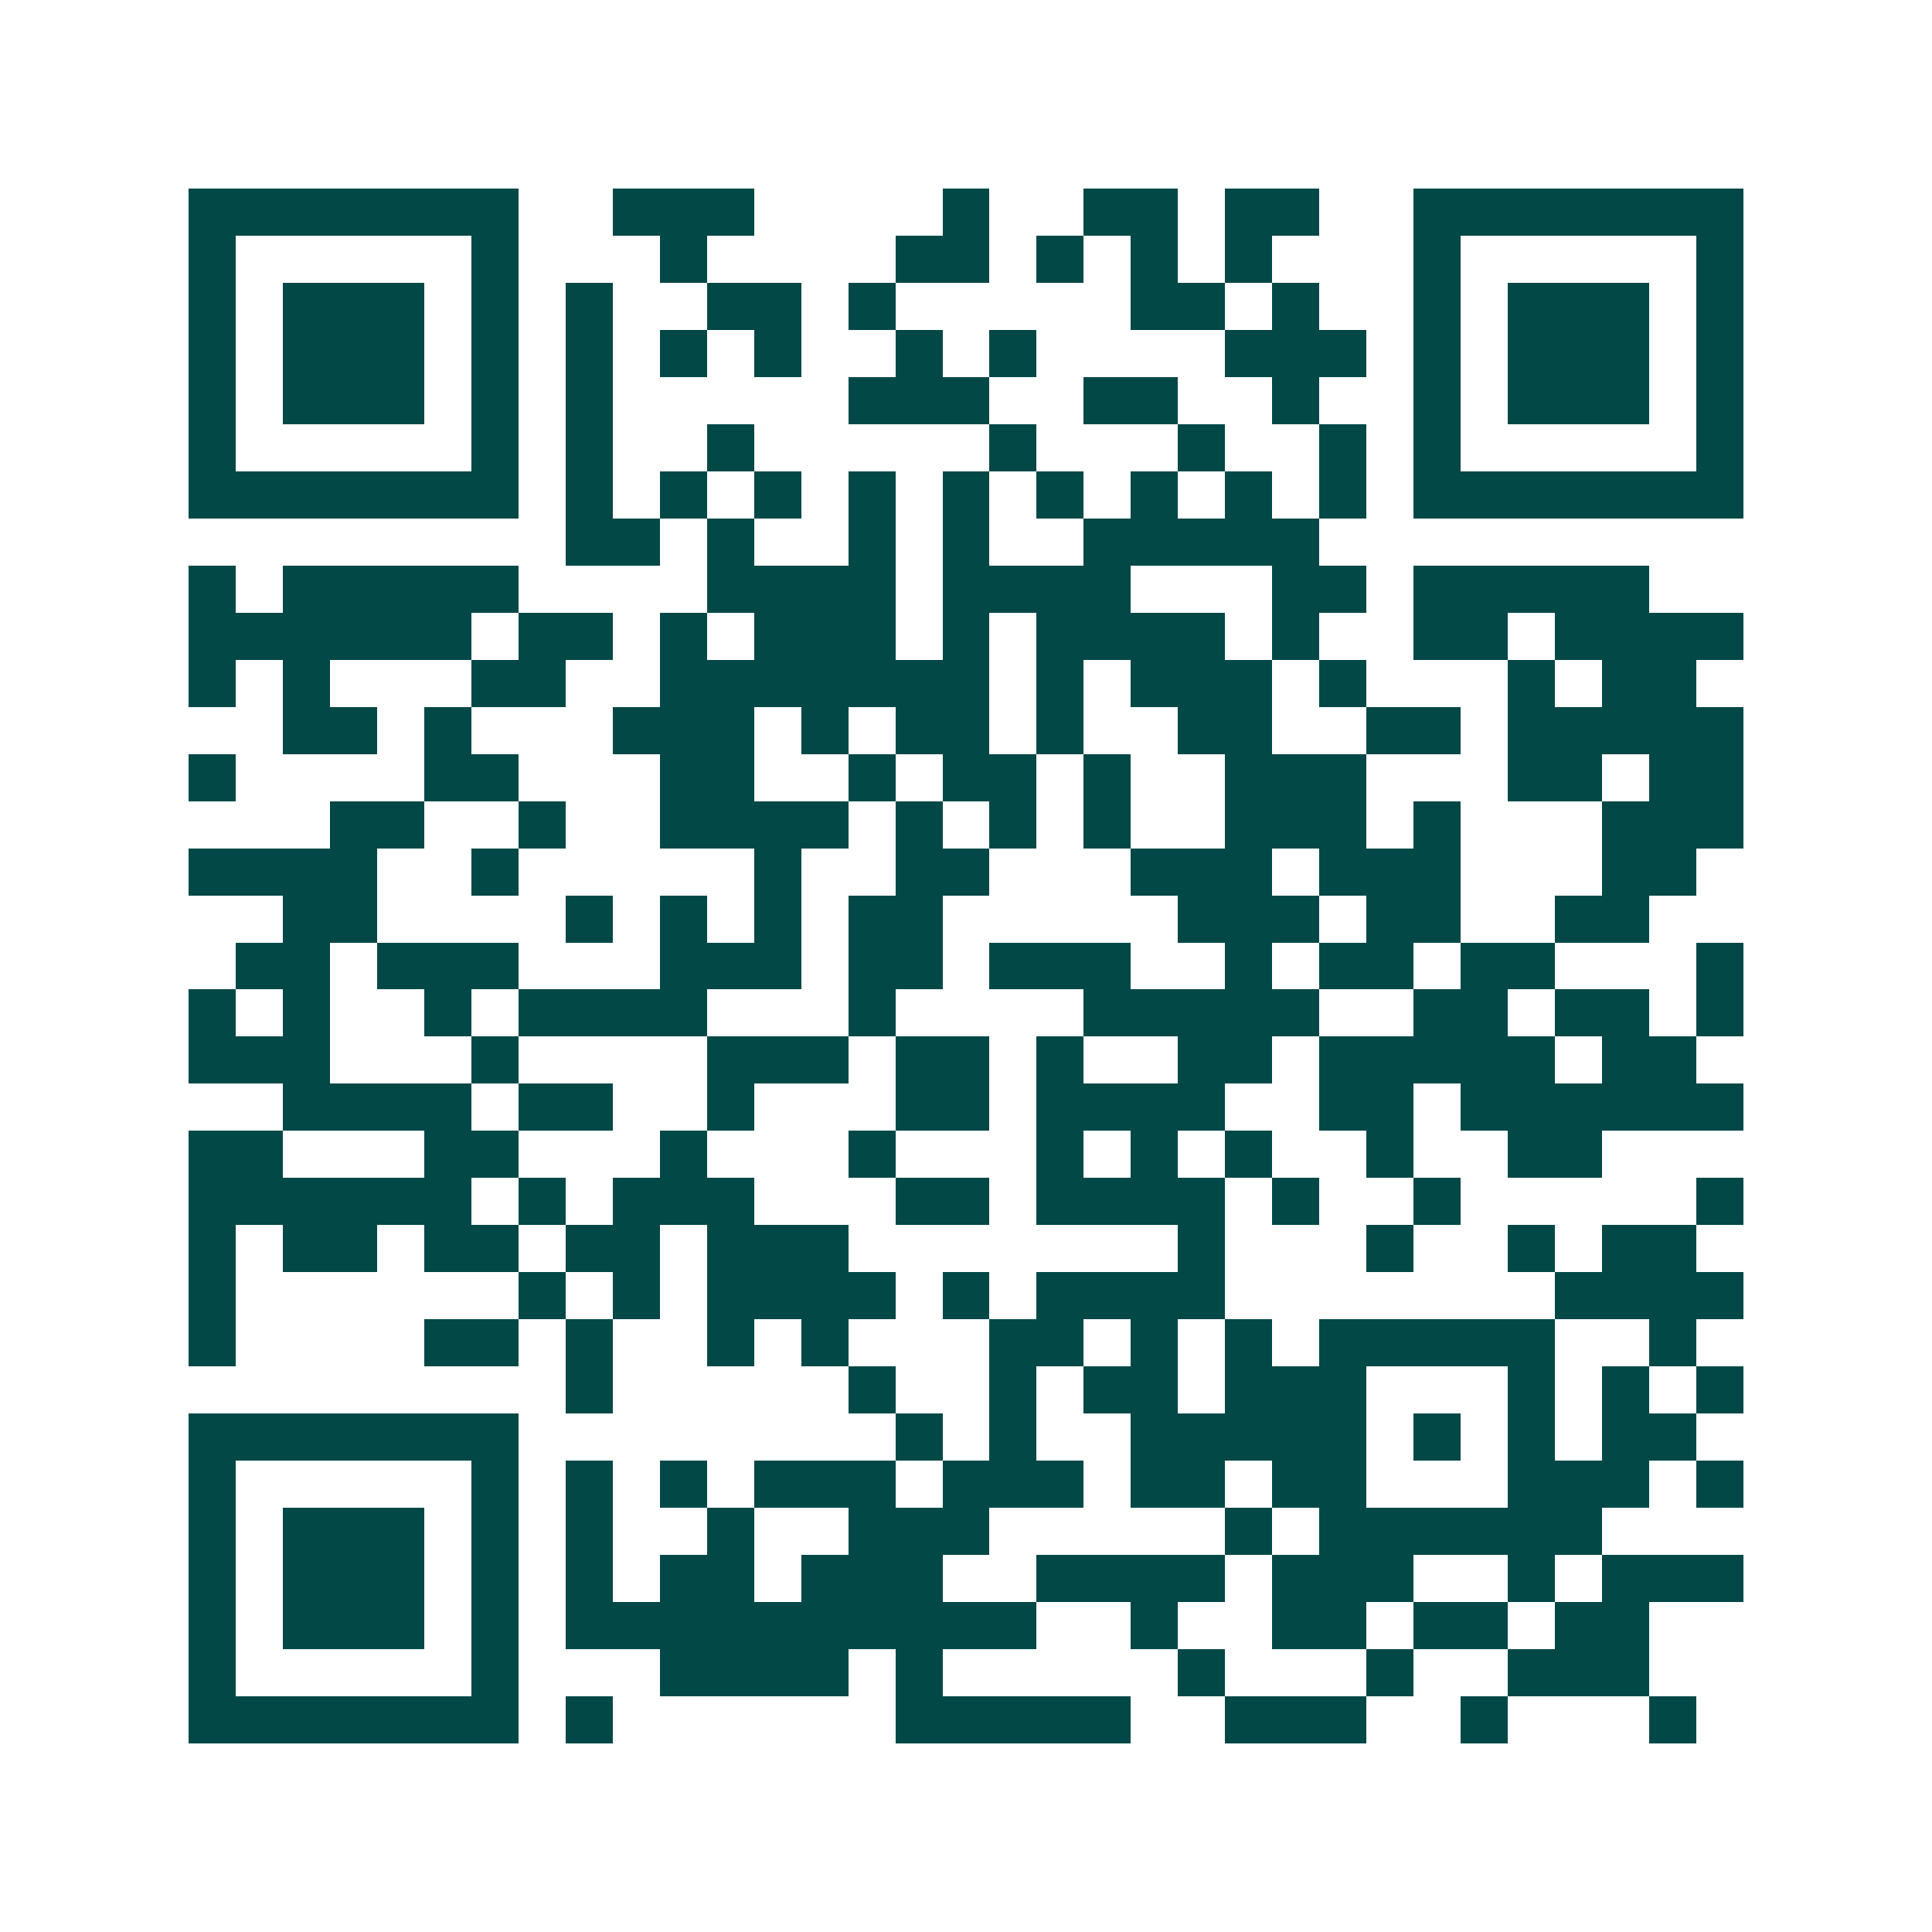 <svg xmlns="http://www.w3.org/2000/svg" width="200" height="200" viewBox="0 0 41 41" shape-rendering="crispEdges"><path fill="#ffffff" d="M0 0h41v41H0z"/><path stroke="#014847" d="M4 4.5h7m2 0h3m4 0h1m2 0h2m1 0h2m2 0h7M4 5.5h1m5 0h1m3 0h1m4 0h2m1 0h1m1 0h1m1 0h1m3 0h1m5 0h1M4 6.5h1m1 0h3m1 0h1m1 0h1m2 0h2m1 0h1m5 0h2m1 0h1m2 0h1m1 0h3m1 0h1M4 7.5h1m1 0h3m1 0h1m1 0h1m1 0h1m1 0h1m2 0h1m1 0h1m4 0h3m1 0h1m1 0h3m1 0h1M4 8.5h1m1 0h3m1 0h1m1 0h1m5 0h3m2 0h2m2 0h1m2 0h1m1 0h3m1 0h1M4 9.5h1m5 0h1m1 0h1m2 0h1m5 0h1m3 0h1m2 0h1m1 0h1m5 0h1M4 10.5h7m1 0h1m1 0h1m1 0h1m1 0h1m1 0h1m1 0h1m1 0h1m1 0h1m1 0h1m1 0h7M12 11.5h2m1 0h1m2 0h1m1 0h1m2 0h5M4 12.5h1m1 0h5m4 0h4m1 0h4m3 0h2m1 0h5M4 13.5h6m1 0h2m1 0h1m1 0h3m1 0h1m1 0h4m1 0h1m2 0h2m1 0h4M4 14.5h1m1 0h1m3 0h2m2 0h7m1 0h1m1 0h3m1 0h1m3 0h1m1 0h2M6 15.5h2m1 0h1m3 0h3m1 0h1m1 0h2m1 0h1m2 0h2m2 0h2m1 0h5M4 16.5h1m4 0h2m3 0h2m2 0h1m1 0h2m1 0h1m2 0h3m3 0h2m1 0h2M7 17.5h2m2 0h1m2 0h4m1 0h1m1 0h1m1 0h1m2 0h3m1 0h1m3 0h3M4 18.5h4m2 0h1m5 0h1m2 0h2m3 0h3m1 0h3m3 0h2M6 19.5h2m4 0h1m1 0h1m1 0h1m1 0h2m5 0h3m1 0h2m2 0h2M5 20.5h2m1 0h3m3 0h3m1 0h2m1 0h3m2 0h1m1 0h2m1 0h2m3 0h1M4 21.5h1m1 0h1m2 0h1m1 0h4m3 0h1m4 0h5m2 0h2m1 0h2m1 0h1M4 22.5h3m3 0h1m4 0h3m1 0h2m1 0h1m2 0h2m1 0h5m1 0h2M6 23.5h4m1 0h2m2 0h1m3 0h2m1 0h4m2 0h2m1 0h6M4 24.5h2m3 0h2m3 0h1m3 0h1m3 0h1m1 0h1m1 0h1m2 0h1m2 0h2M4 25.5h6m1 0h1m1 0h3m3 0h2m1 0h4m1 0h1m2 0h1m5 0h1M4 26.5h1m1 0h2m1 0h2m1 0h2m1 0h3m7 0h1m3 0h1m2 0h1m1 0h2M4 27.5h1m6 0h1m1 0h1m1 0h4m1 0h1m1 0h4m7 0h4M4 28.5h1m4 0h2m1 0h1m2 0h1m1 0h1m3 0h2m1 0h1m1 0h1m1 0h5m2 0h1M12 29.5h1m5 0h1m2 0h1m1 0h2m1 0h3m3 0h1m1 0h1m1 0h1M4 30.5h7m8 0h1m1 0h1m2 0h5m1 0h1m1 0h1m1 0h2M4 31.5h1m5 0h1m1 0h1m1 0h1m1 0h3m1 0h3m1 0h2m1 0h2m3 0h3m1 0h1M4 32.5h1m1 0h3m1 0h1m1 0h1m2 0h1m2 0h3m5 0h1m1 0h6M4 33.5h1m1 0h3m1 0h1m1 0h1m1 0h2m1 0h3m2 0h4m1 0h3m2 0h1m1 0h3M4 34.5h1m1 0h3m1 0h1m1 0h10m2 0h1m2 0h2m1 0h2m1 0h2M4 35.5h1m5 0h1m3 0h4m1 0h1m5 0h1m3 0h1m2 0h3M4 36.5h7m1 0h1m6 0h5m2 0h3m2 0h1m3 0h1"/></svg>
